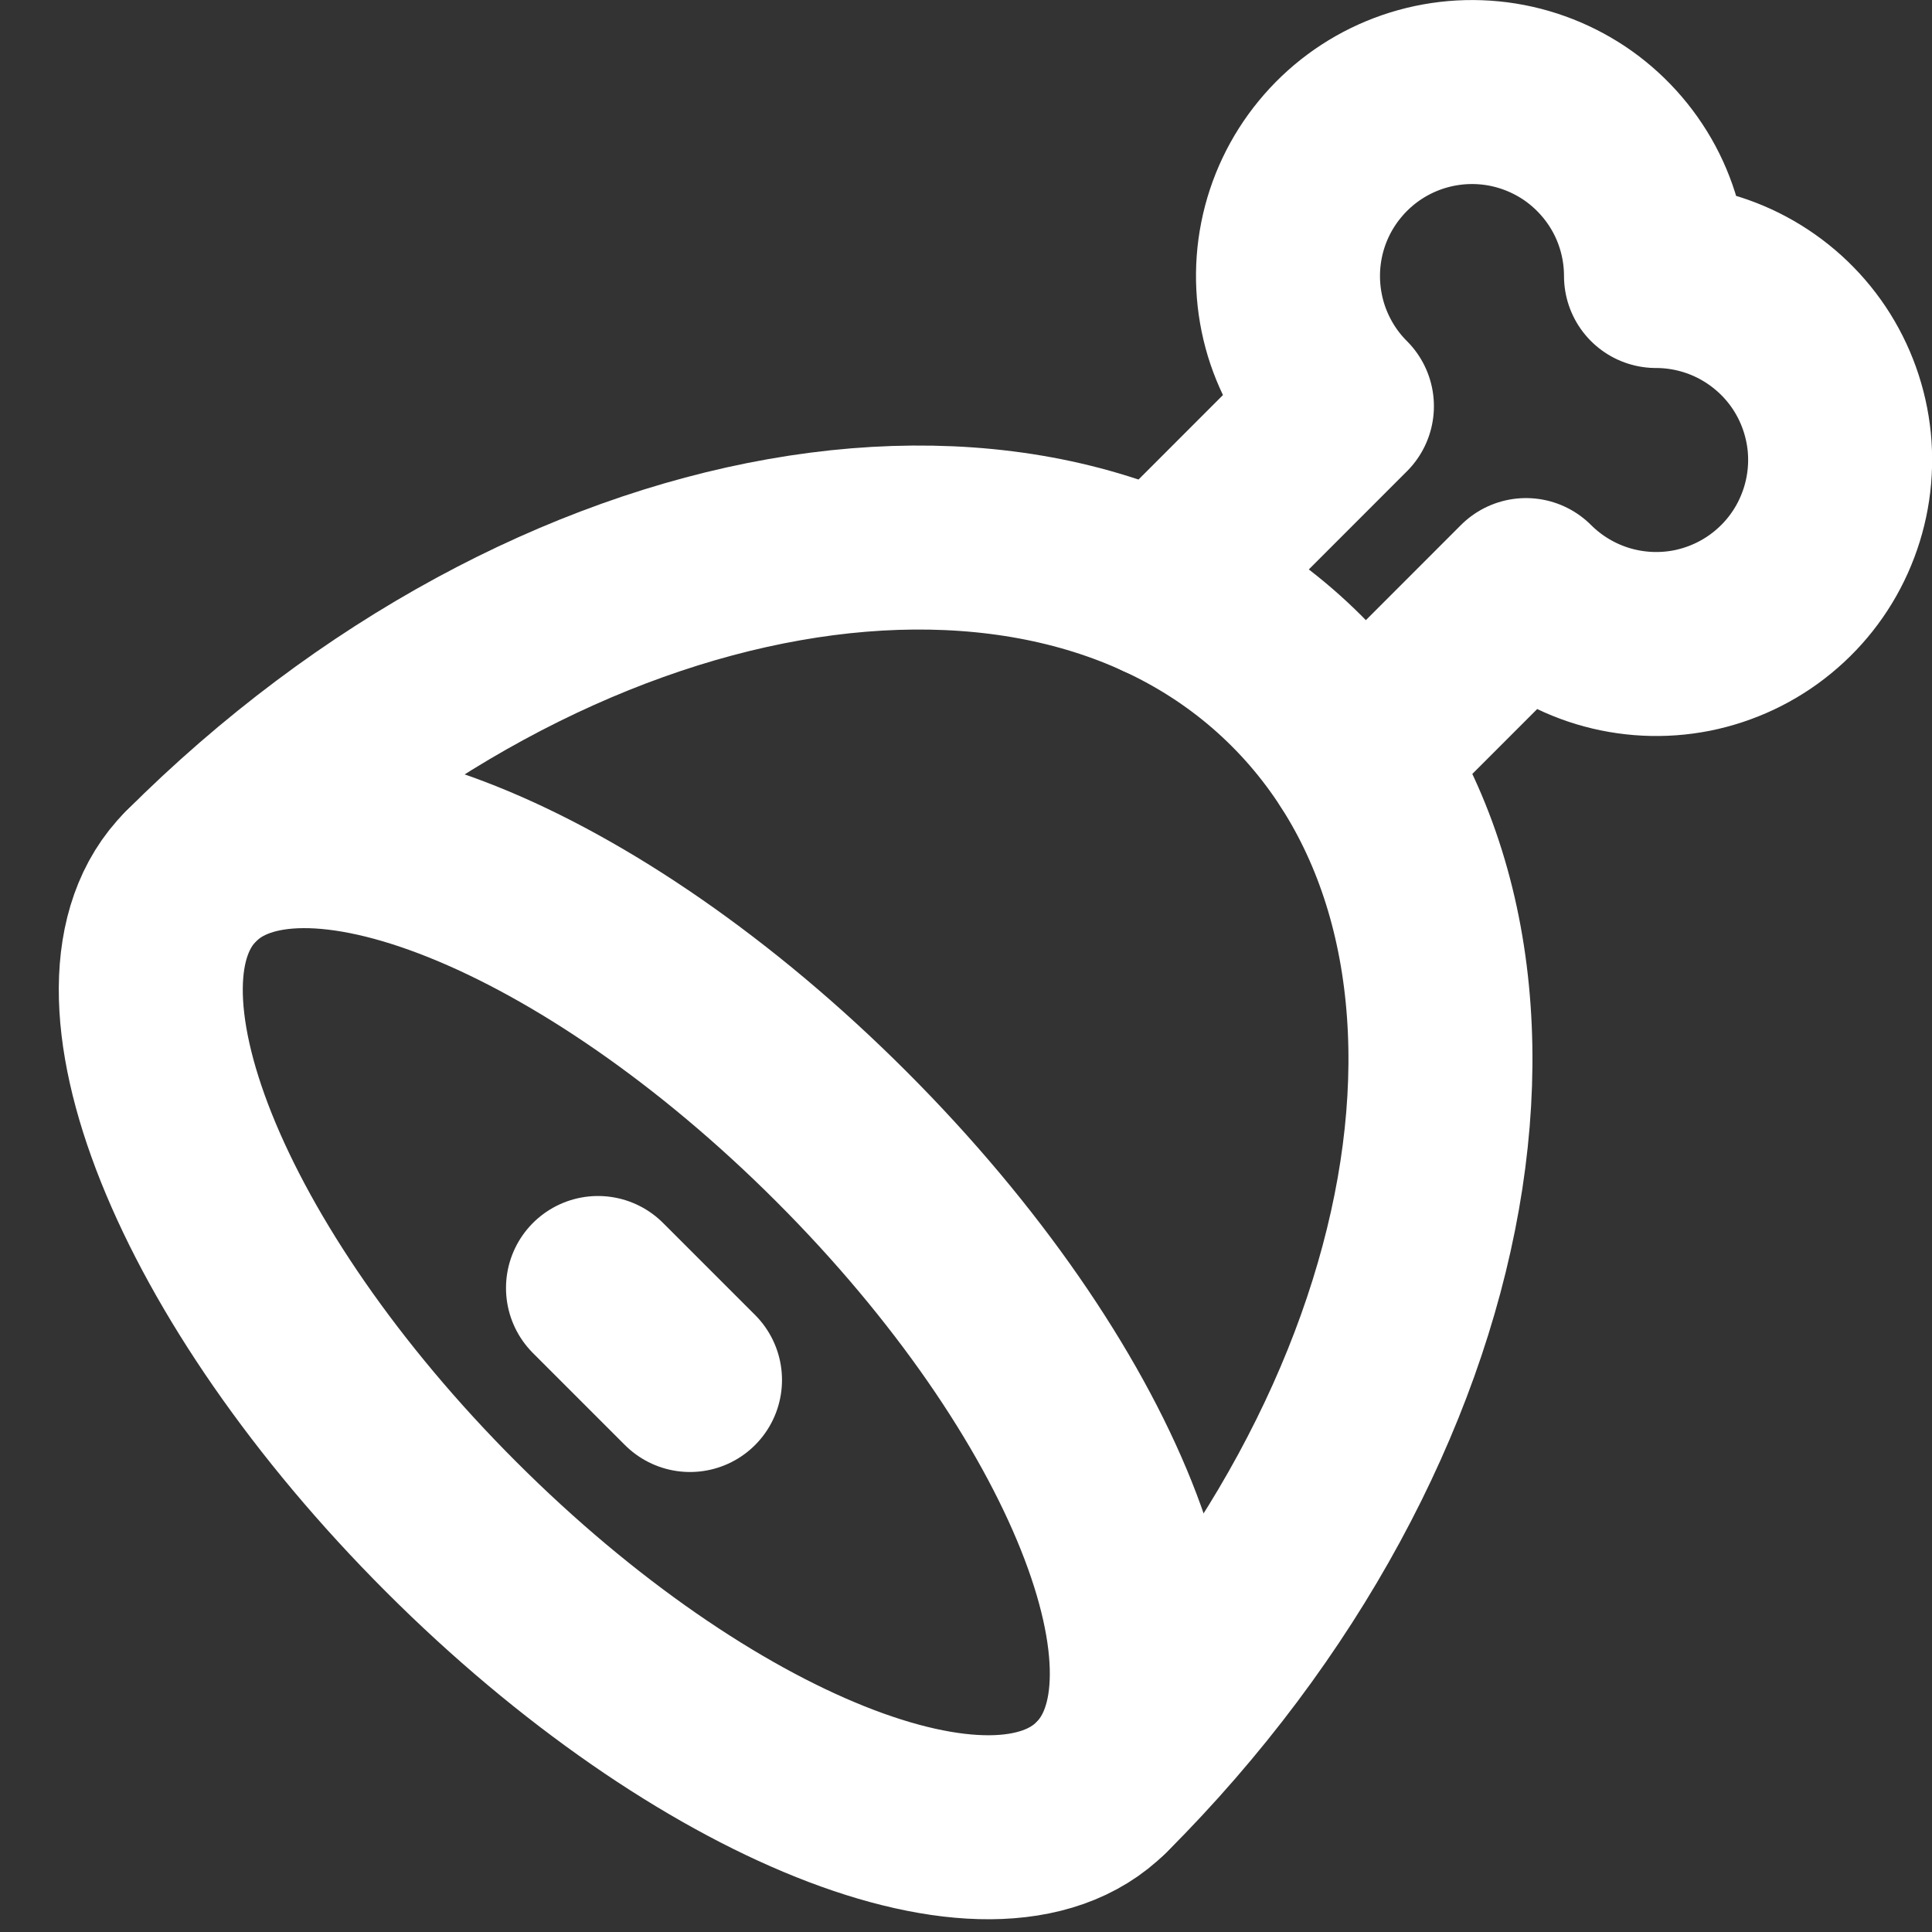 <svg width="21" height="21" viewBox="0 0 21 21" fill="none" xmlns="http://www.w3.org/2000/svg">
<rect x="0" y="0" width="21" height="21" fill="#333333" stroke="none"/>
<path d="M12.62 6.382L14.586 4.415C14.353 4.183 14.182 3.896 14.086 3.582C13.991 3.267 13.974 2.933 14.038 2.611C14.102 2.288 14.245 1.986 14.454 1.732C14.662 1.478 14.93 1.279 15.234 1.153C15.538 1.027 15.868 0.978 16.196 1.01C16.523 1.042 16.837 1.155 17.111 1.337C17.384 1.52 17.608 1.767 17.764 2.057C17.919 2.347 18 2.671 18 3C18.329 3 18.653 3.081 18.943 3.236C19.233 3.391 19.481 3.615 19.664 3.888C19.847 4.162 19.959 4.476 19.992 4.803C20.024 5.131 19.975 5.461 19.849 5.765C19.724 6.069 19.525 6.337 19.27 6.546C19.016 6.755 18.714 6.897 18.392 6.962C18.069 7.026 17.736 7.009 17.421 6.914C17.106 6.818 16.82 6.647 16.587 6.414L14.767 8.235M6.5 14L7.5 15M4.904 16.596C7.637 19.33 10.804 20.596 11.974 19.425C13.146 18.253 11.88 15.087 9.146 12.354C6.413 9.62 3.246 8.354 2.076 9.525C0.904 10.697 2.17 13.863 4.904 16.596Z" stroke="white" stroke-width="2" stroke-linecap="round" stroke-linejoin="round"/>
<path d="M11.975 19.425C15.88 15.519 16.83 10.137 14.096 7.404C11.363 4.67 5.981 5.62 2.076 9.525" stroke="white" stroke-width="2" stroke-linecap="round" stroke-linejoin="round"/>
</svg>
